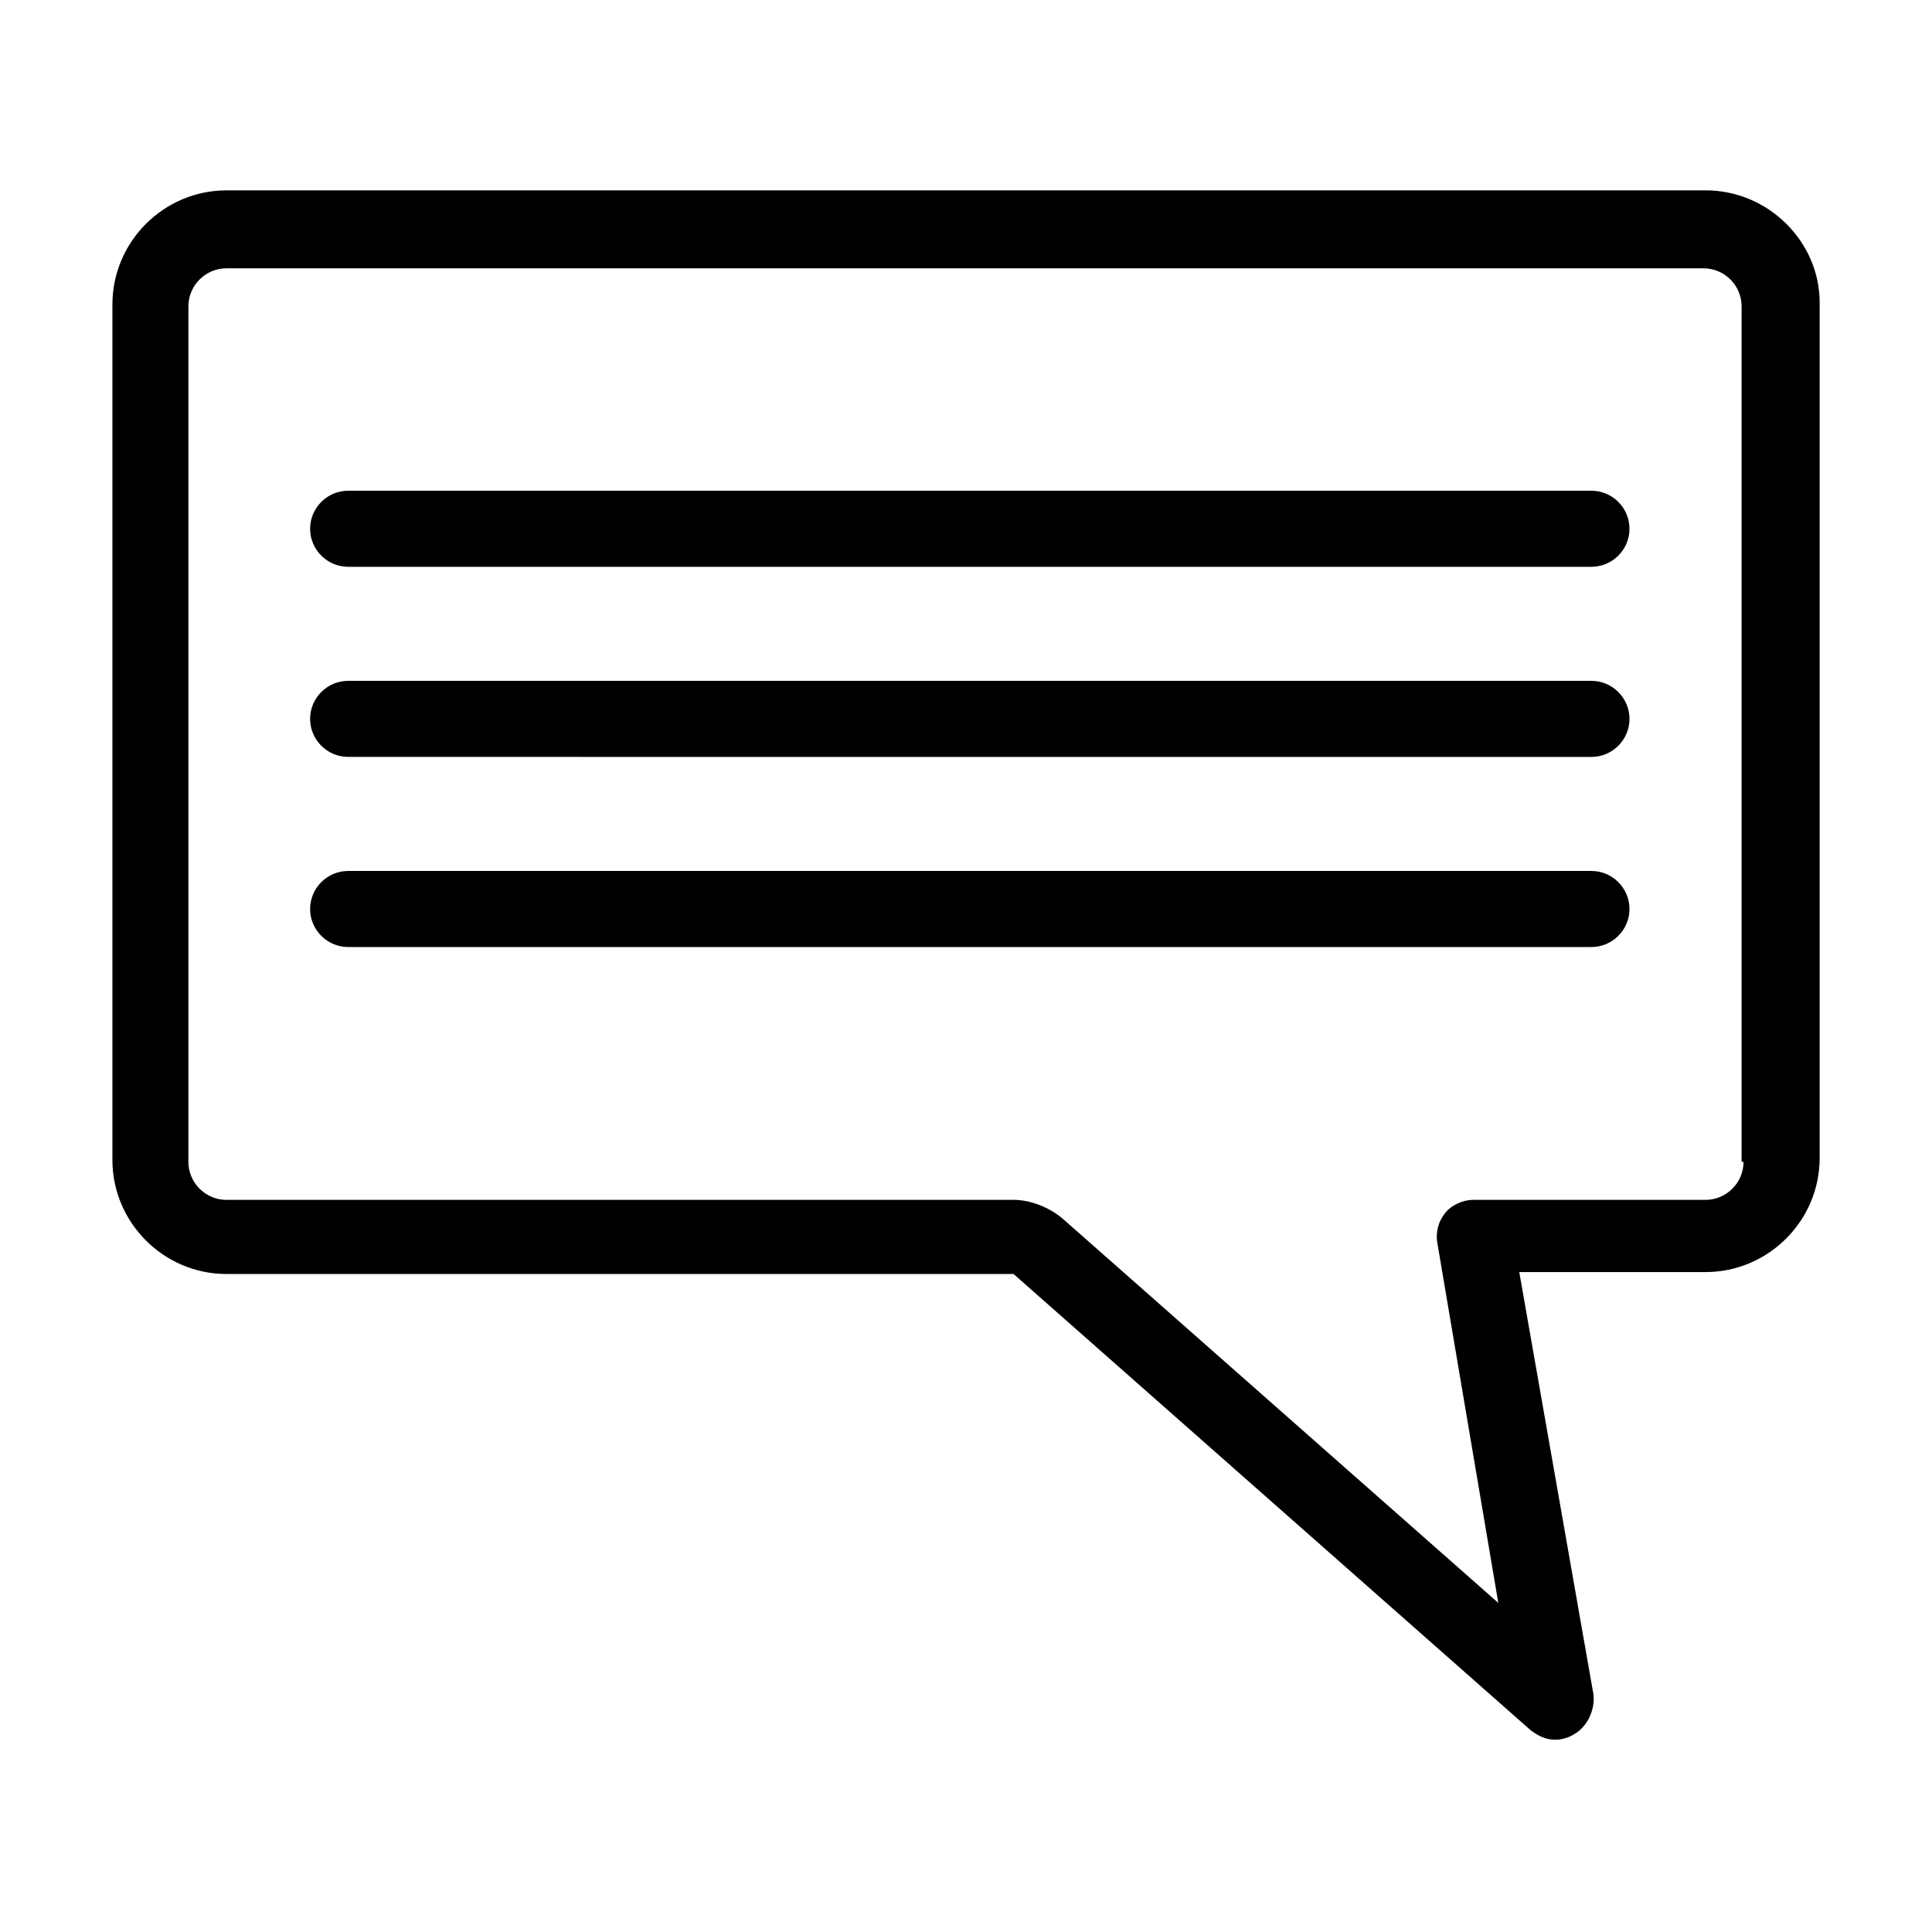 <?xml version="1.0" encoding="UTF-8"?>
<!-- The Best Svg Icon site in the world: iconSvg.co, Visit us! https://iconsvg.co -->
<svg fill="#000000" width="800px" height="800px" version="1.1" viewBox="144 144 512 512" xmlns="http://www.w3.org/2000/svg">
 <path d="m595.98 194.45h-391.96c-16.625 0-30.23 13.602-30.23 30.23v226.71c0 16.625 13.602 30.23 30.23 30.23h208.58l137.04 120.91c2.016 1.512 4.031 2.519 6.551 2.519 1.512 0 3.527-0.504 5.039-1.512 3.527-2.016 5.543-6.551 5.039-10.578l-19.648-111.85h49.375c16.625 0 30.23-13.602 30.23-30.23v-226.71c-0.004-16.125-13.609-29.727-30.234-29.727zm10.074 257.45c0 5.543-4.535 10.078-10.078 10.078h-61.461c-3.023 0-6.047 1.512-7.559 3.527-2.016 2.519-2.519 5.543-2.016 8.062l16.125 95.215-115.38-101.77c-3.527-3.023-8.566-5.039-13.098-5.039l-208.58 0.004c-5.543 0-10.078-4.535-10.078-10.078v-226.71c0-5.543 4.535-10.078 10.078-10.078h391.46c5.543 0 10.078 4.535 10.078 10.078v226.71zm-379.87-167.77c0-5.543 4.535-10.078 10.078-10.078h329.49c5.543 0 10.078 4.535 10.078 10.078 0 5.543-4.535 10.078-10.078 10.078h-329.49c-5.543 0-10.078-4.535-10.078-10.078zm0 50.383c0-5.543 4.535-10.078 10.078-10.078h329.49c5.543 0 10.078 4.535 10.078 10.078 0 5.543-4.535 10.078-10.078 10.078l-329.49-0.004c-5.543 0-10.078-4.531-10.078-10.074zm0 50.379c0-5.543 4.535-10.078 10.078-10.078h329.49c5.543 0 10.078 4.535 10.078 10.078 0 5.543-4.535 10.078-10.078 10.078h-329.49c-5.543 0-10.078-4.535-10.078-10.078z"/>
</svg>